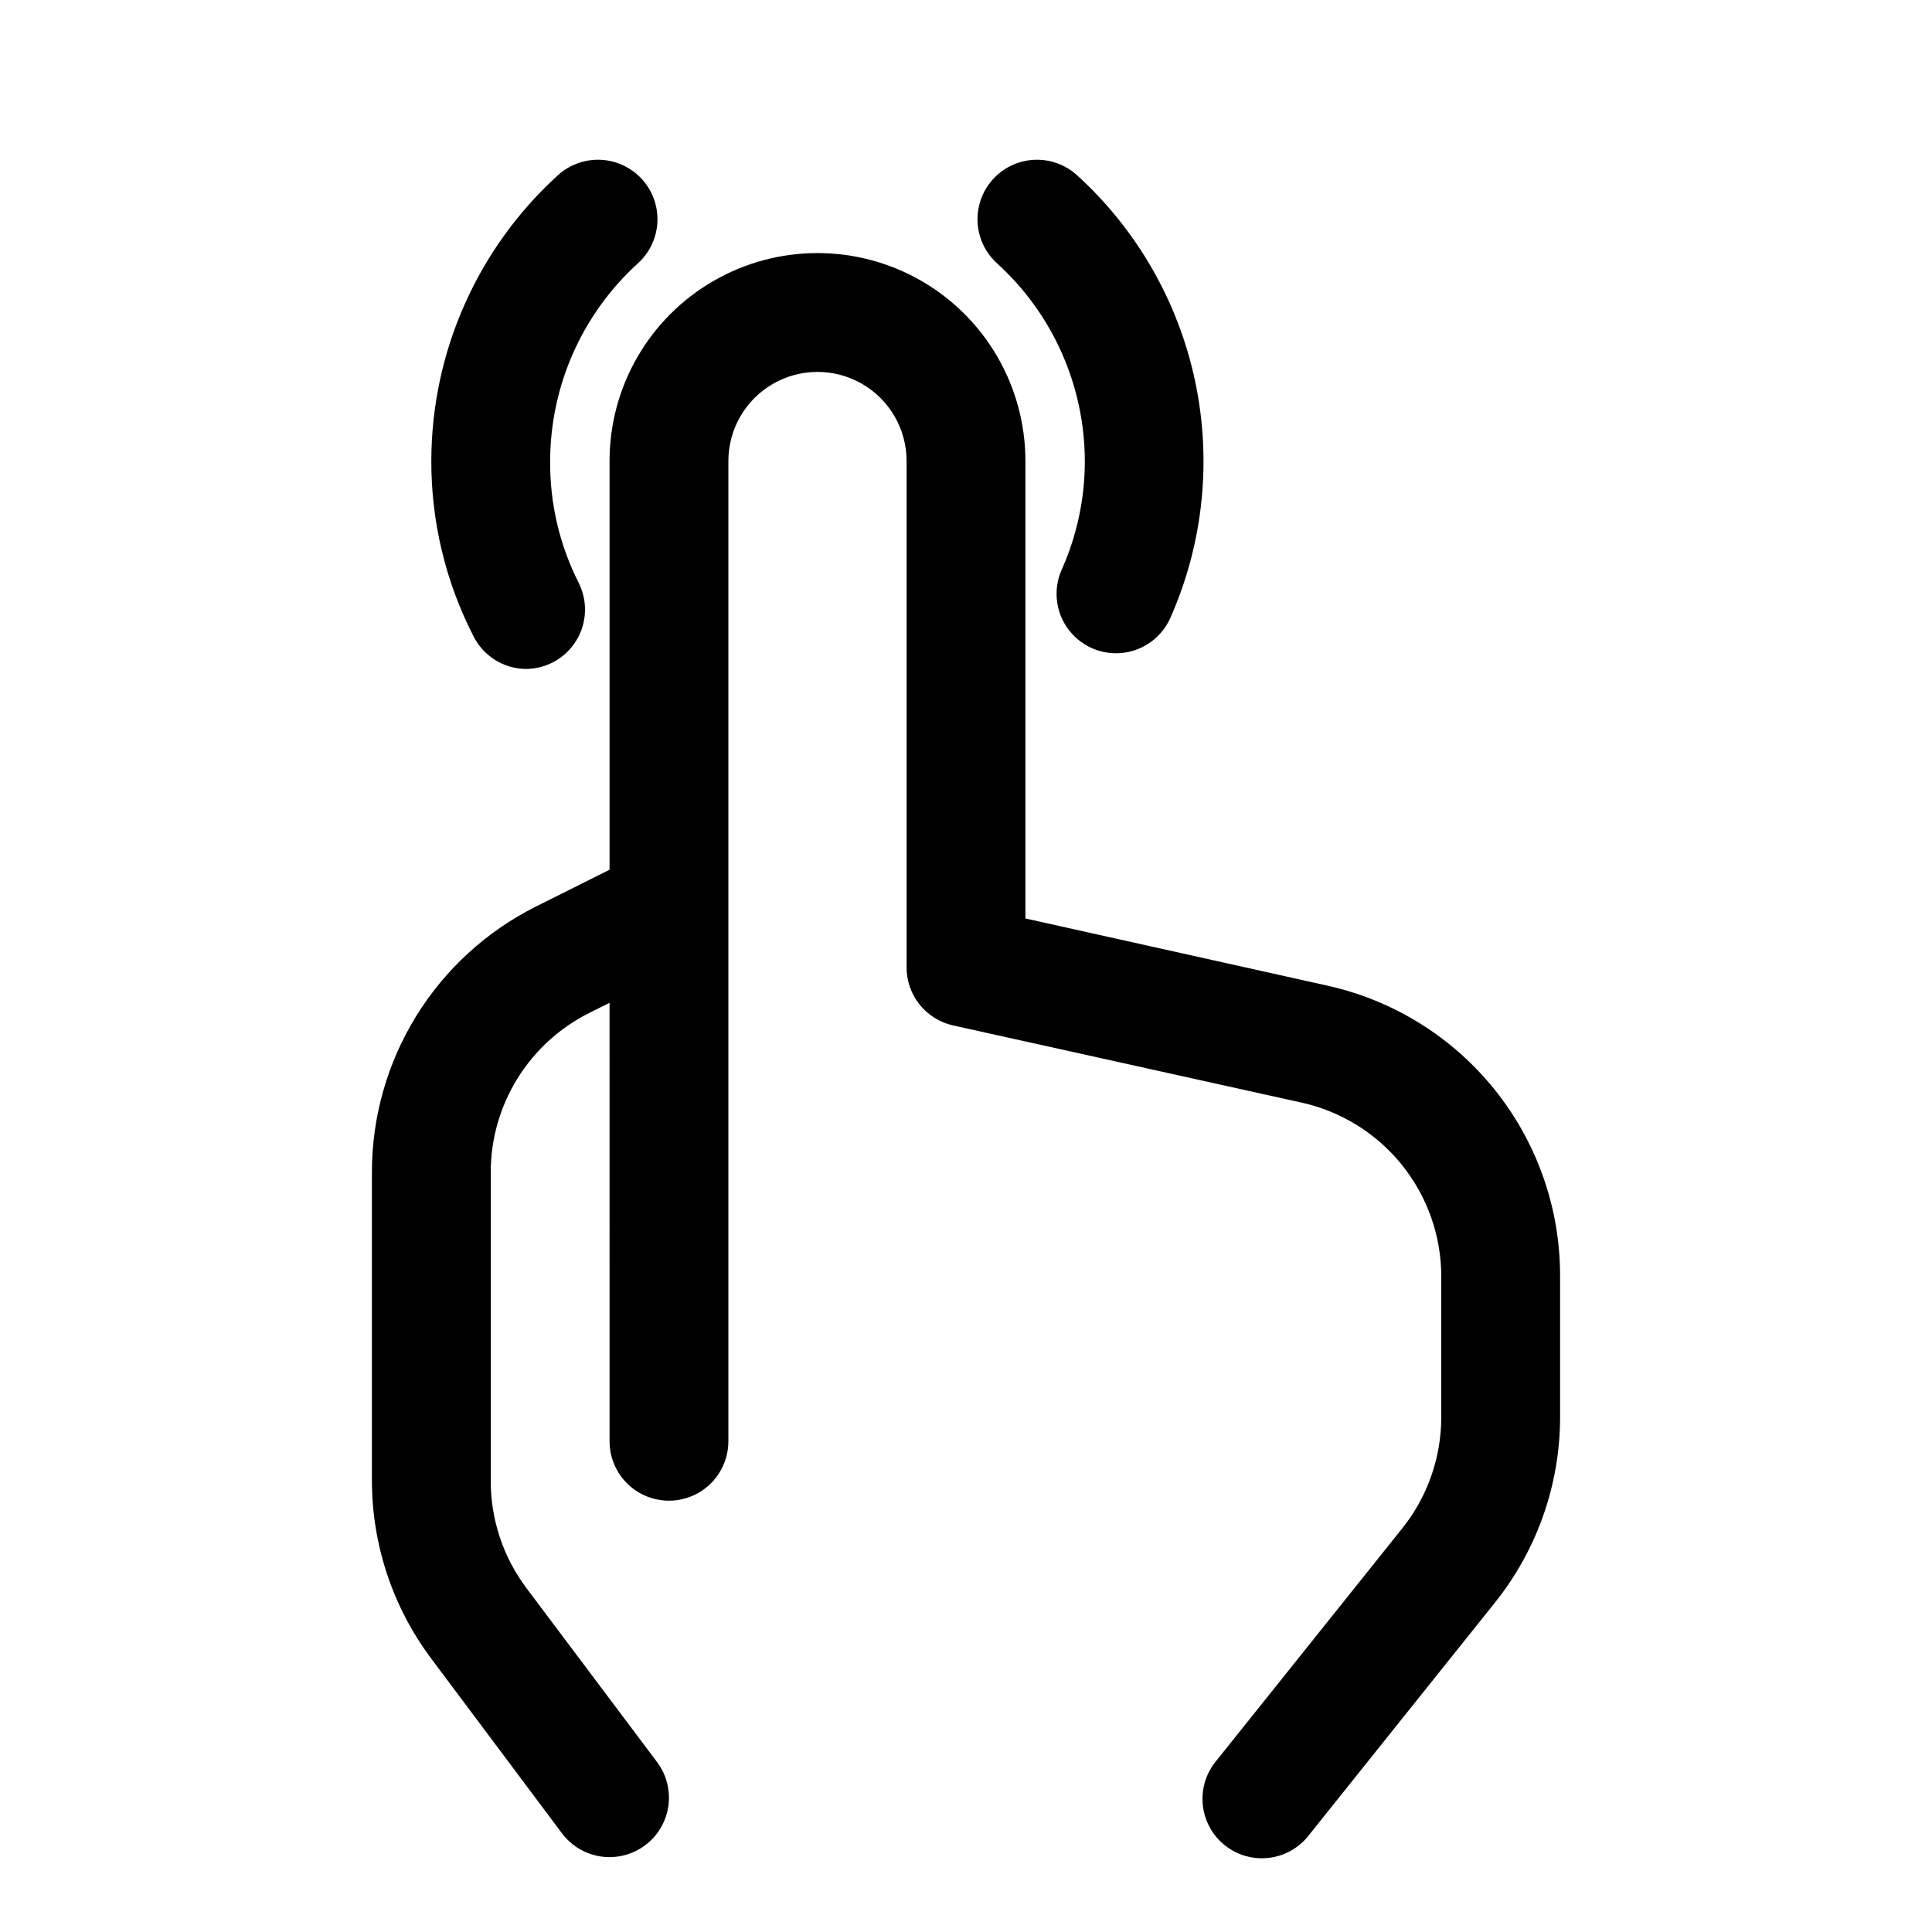 <?xml version="1.0" encoding="UTF-8"?>
<!-- Uploaded to: ICON Repo, www.iconrepo.com, Generator: ICON Repo Mixer Tools -->
<svg fill="#000000" width="800px" height="800px" version="1.1" viewBox="144 144 512 512" xmlns="http://www.w3.org/2000/svg">
 <g>
  <path d="m292.94 629.86c3.375 4.5 8.895 6.856 14.48 6.184 5.582-0.672 10.387-4.273 12.594-9.445 2.211-5.176 1.492-11.133-1.883-15.633l-34.637-46.129c-6.133-8.176-9.445-18.121-9.445-28.34v-81.871c0.012-8.766 2.461-17.352 7.078-24.805s11.215-13.473 19.055-17.387l5.352-2.676 0.004 116.19c0 5.625 3 10.824 7.871 13.637s10.871 2.812 15.742 0c4.875-2.812 7.875-8.012 7.875-13.637v-259.77c0-8.438 4.5-16.234 11.809-20.453 7.305-4.219 16.309-4.219 23.613 0 7.309 4.219 11.809 12.016 11.809 20.453v133.82c-0.09 3.637 1.086 7.195 3.324 10.066 2.242 2.871 5.406 4.875 8.957 5.676l92.418 20.469c10.445 2.316 19.793 8.113 26.512 16.434 6.723 8.324 10.418 18.684 10.484 29.379v37.629c-0.023 10.707-3.688 21.09-10.391 29.441l-49.121 61.402c-2.766 3.242-4.102 7.465-3.699 11.707 0.398 4.242 2.504 8.141 5.828 10.805 3.324 2.664 7.59 3.867 11.816 3.332 4.227-0.531 8.059-2.758 10.617-6.164l49.121-61.402c11.18-13.934 17.285-31.254 17.316-49.121v-37.629c-0.004-17.918-6.125-35.297-17.348-49.266-11.219-13.969-26.871-23.695-44.367-27.562l-79.98-17.793v-121.23c0-19.688-10.504-37.879-27.551-47.723-17.051-9.844-38.055-9.844-55.105 0-17.051 9.844-27.551 28.035-27.551 47.723v108.32l-19.523 9.758c-13.059 6.543-24.039 16.594-31.715 29.023-7.672 12.426-11.738 26.746-11.738 41.352v81.715c0 17.031 5.523 33.605 15.742 47.23z"/>
  <path d="m431.49 266.18c0.012 9.93-2.082 19.75-6.141 28.809-2.277 5.148-1.637 11.117 1.68 15.664 3.316 4.547 8.809 6.977 14.406 6.379 5.594-0.602 10.445-4.141 12.723-9.289 8.715-19.672 11.016-41.586 6.578-62.637-4.438-21.051-15.387-40.172-31.293-54.656-4.164-3.797-10.035-5.086-15.406-3.379-5.367 1.707-9.418 6.148-10.625 11.652-1.207 5.504 0.613 11.23 4.773 15.027 14.797 13.422 23.258 32.453 23.305 52.43z"/>
  <path d="m283.34 321.28c5.457-0.016 10.516-2.856 13.371-7.508 2.852-4.648 3.098-10.445 0.641-15.32-5.059-10-7.648-21.066-7.559-32.273 0.047-19.977 8.508-39.008 23.301-52.43 4.164-3.797 5.984-9.523 4.777-15.027-1.207-5.504-5.258-9.945-10.629-11.652-5.367-1.707-11.238-0.418-15.402 3.379-21.332 19.402-33.508 46.891-33.535 75.73-0.031 16.031 3.746 31.84 11.023 46.129 1.262 2.656 3.246 4.902 5.723 6.488 2.477 1.586 5.348 2.449 8.289 2.484z"/>
 </g>
</svg>